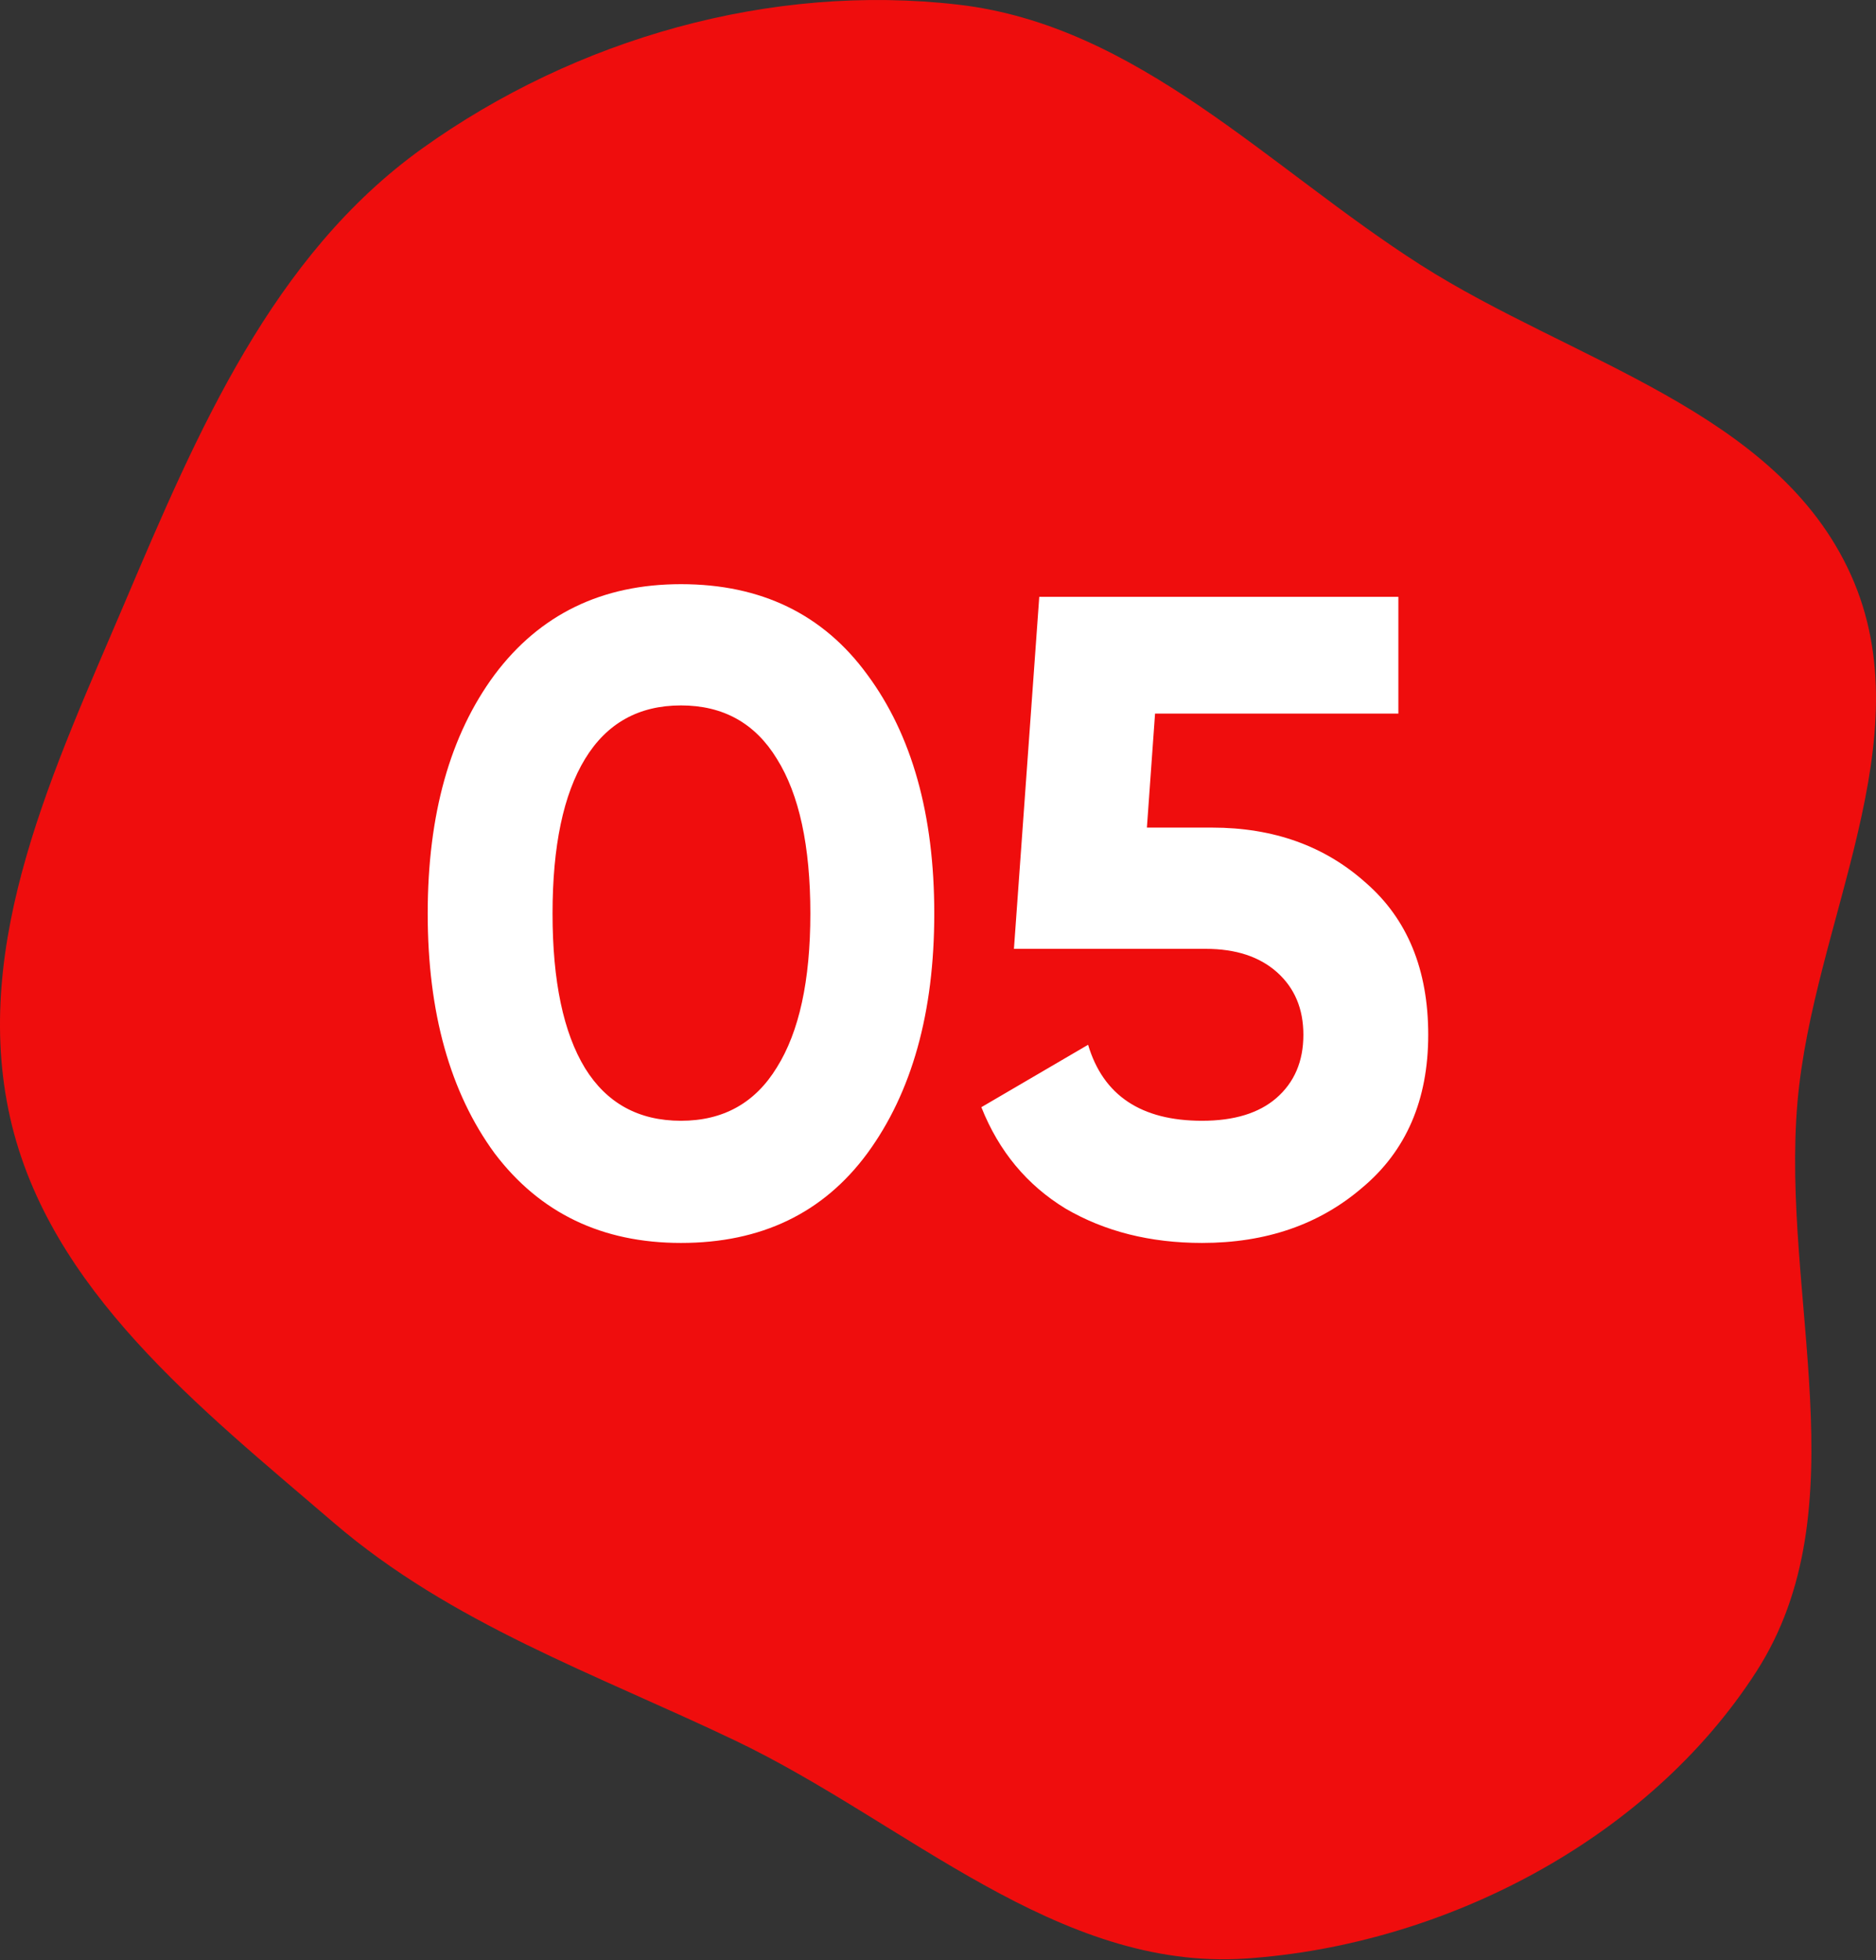 <?xml version="1.0" encoding="UTF-8"?> <svg xmlns="http://www.w3.org/2000/svg" width="90" height="94" viewBox="0 0 90 94" fill="none"><rect x="0" y="0" width="90" height="94" fill="#333333" stroke="none"/> <path fill-rule="evenodd" clip-rule="evenodd" d="M45.989 0.225C54.58 1.225 60.846 8.037 68.131 12.691C75.433 17.355 85.239 19.677 88.796 27.569C92.35 35.456 86.978 44.243 86.233 52.859C85.431 62.144 89.302 72.342 84.251 80.179C79.08 88.203 69.303 93.283 59.768 93.926C50.729 94.535 43.456 87.383 35.284 83.479C28.55 80.262 21.666 77.878 16.005 73.02C9.589 67.512 2.355 61.854 0.489 53.614C-1.416 45.197 2.628 36.799 6.005 28.855C9.465 20.718 13.065 12.269 20.26 7.117C27.625 1.844 36.987 -0.823 45.989 0.225Z" fill="#EF0D0D"></path> <path d="M32.67 59.608C28.88 59.608 25.9 58.175 23.73 55.311C21.589 52.389 20.519 48.556 20.519 43.811C20.519 39.067 21.589 35.248 23.73 32.355C25.9 29.462 28.88 28.015 32.67 28.015C36.518 28.015 39.498 29.462 41.609 32.355C43.75 35.248 44.821 39.067 44.821 43.811C44.821 48.556 43.75 52.389 41.609 55.311C39.498 58.175 36.518 59.608 32.67 59.608ZM38.876 43.811C38.876 40.571 38.34 38.097 37.27 36.391C36.228 34.684 34.695 33.83 32.67 33.83C30.645 33.83 29.111 34.684 28.07 36.391C27.028 38.097 26.508 40.571 26.508 43.811C26.508 47.052 27.028 49.525 28.07 51.232C29.111 52.91 30.645 53.749 32.67 53.749C34.695 53.749 36.228 52.896 37.27 51.189C38.34 49.482 38.876 47.023 38.876 43.811ZM55.022 39.689H58.146C61.097 39.689 63.556 40.571 65.524 42.336C67.52 44.072 68.518 46.502 68.518 49.626C68.518 52.751 67.462 55.196 65.35 56.96C63.296 58.725 60.736 59.608 57.669 59.608C55.181 59.608 52.997 59.058 51.116 57.959C49.265 56.83 47.919 55.21 47.08 53.098L52.201 50.104C52.924 52.534 54.747 53.749 57.669 53.749C59.202 53.749 60.389 53.387 61.228 52.664C62.096 51.912 62.529 50.899 62.529 49.626C62.529 48.382 62.11 47.384 61.271 46.632C60.432 45.88 59.289 45.504 57.843 45.504H48.643L49.858 28.623H67.086V34.221H55.413L55.022 39.689Z" fill="white"></path> </svg> 